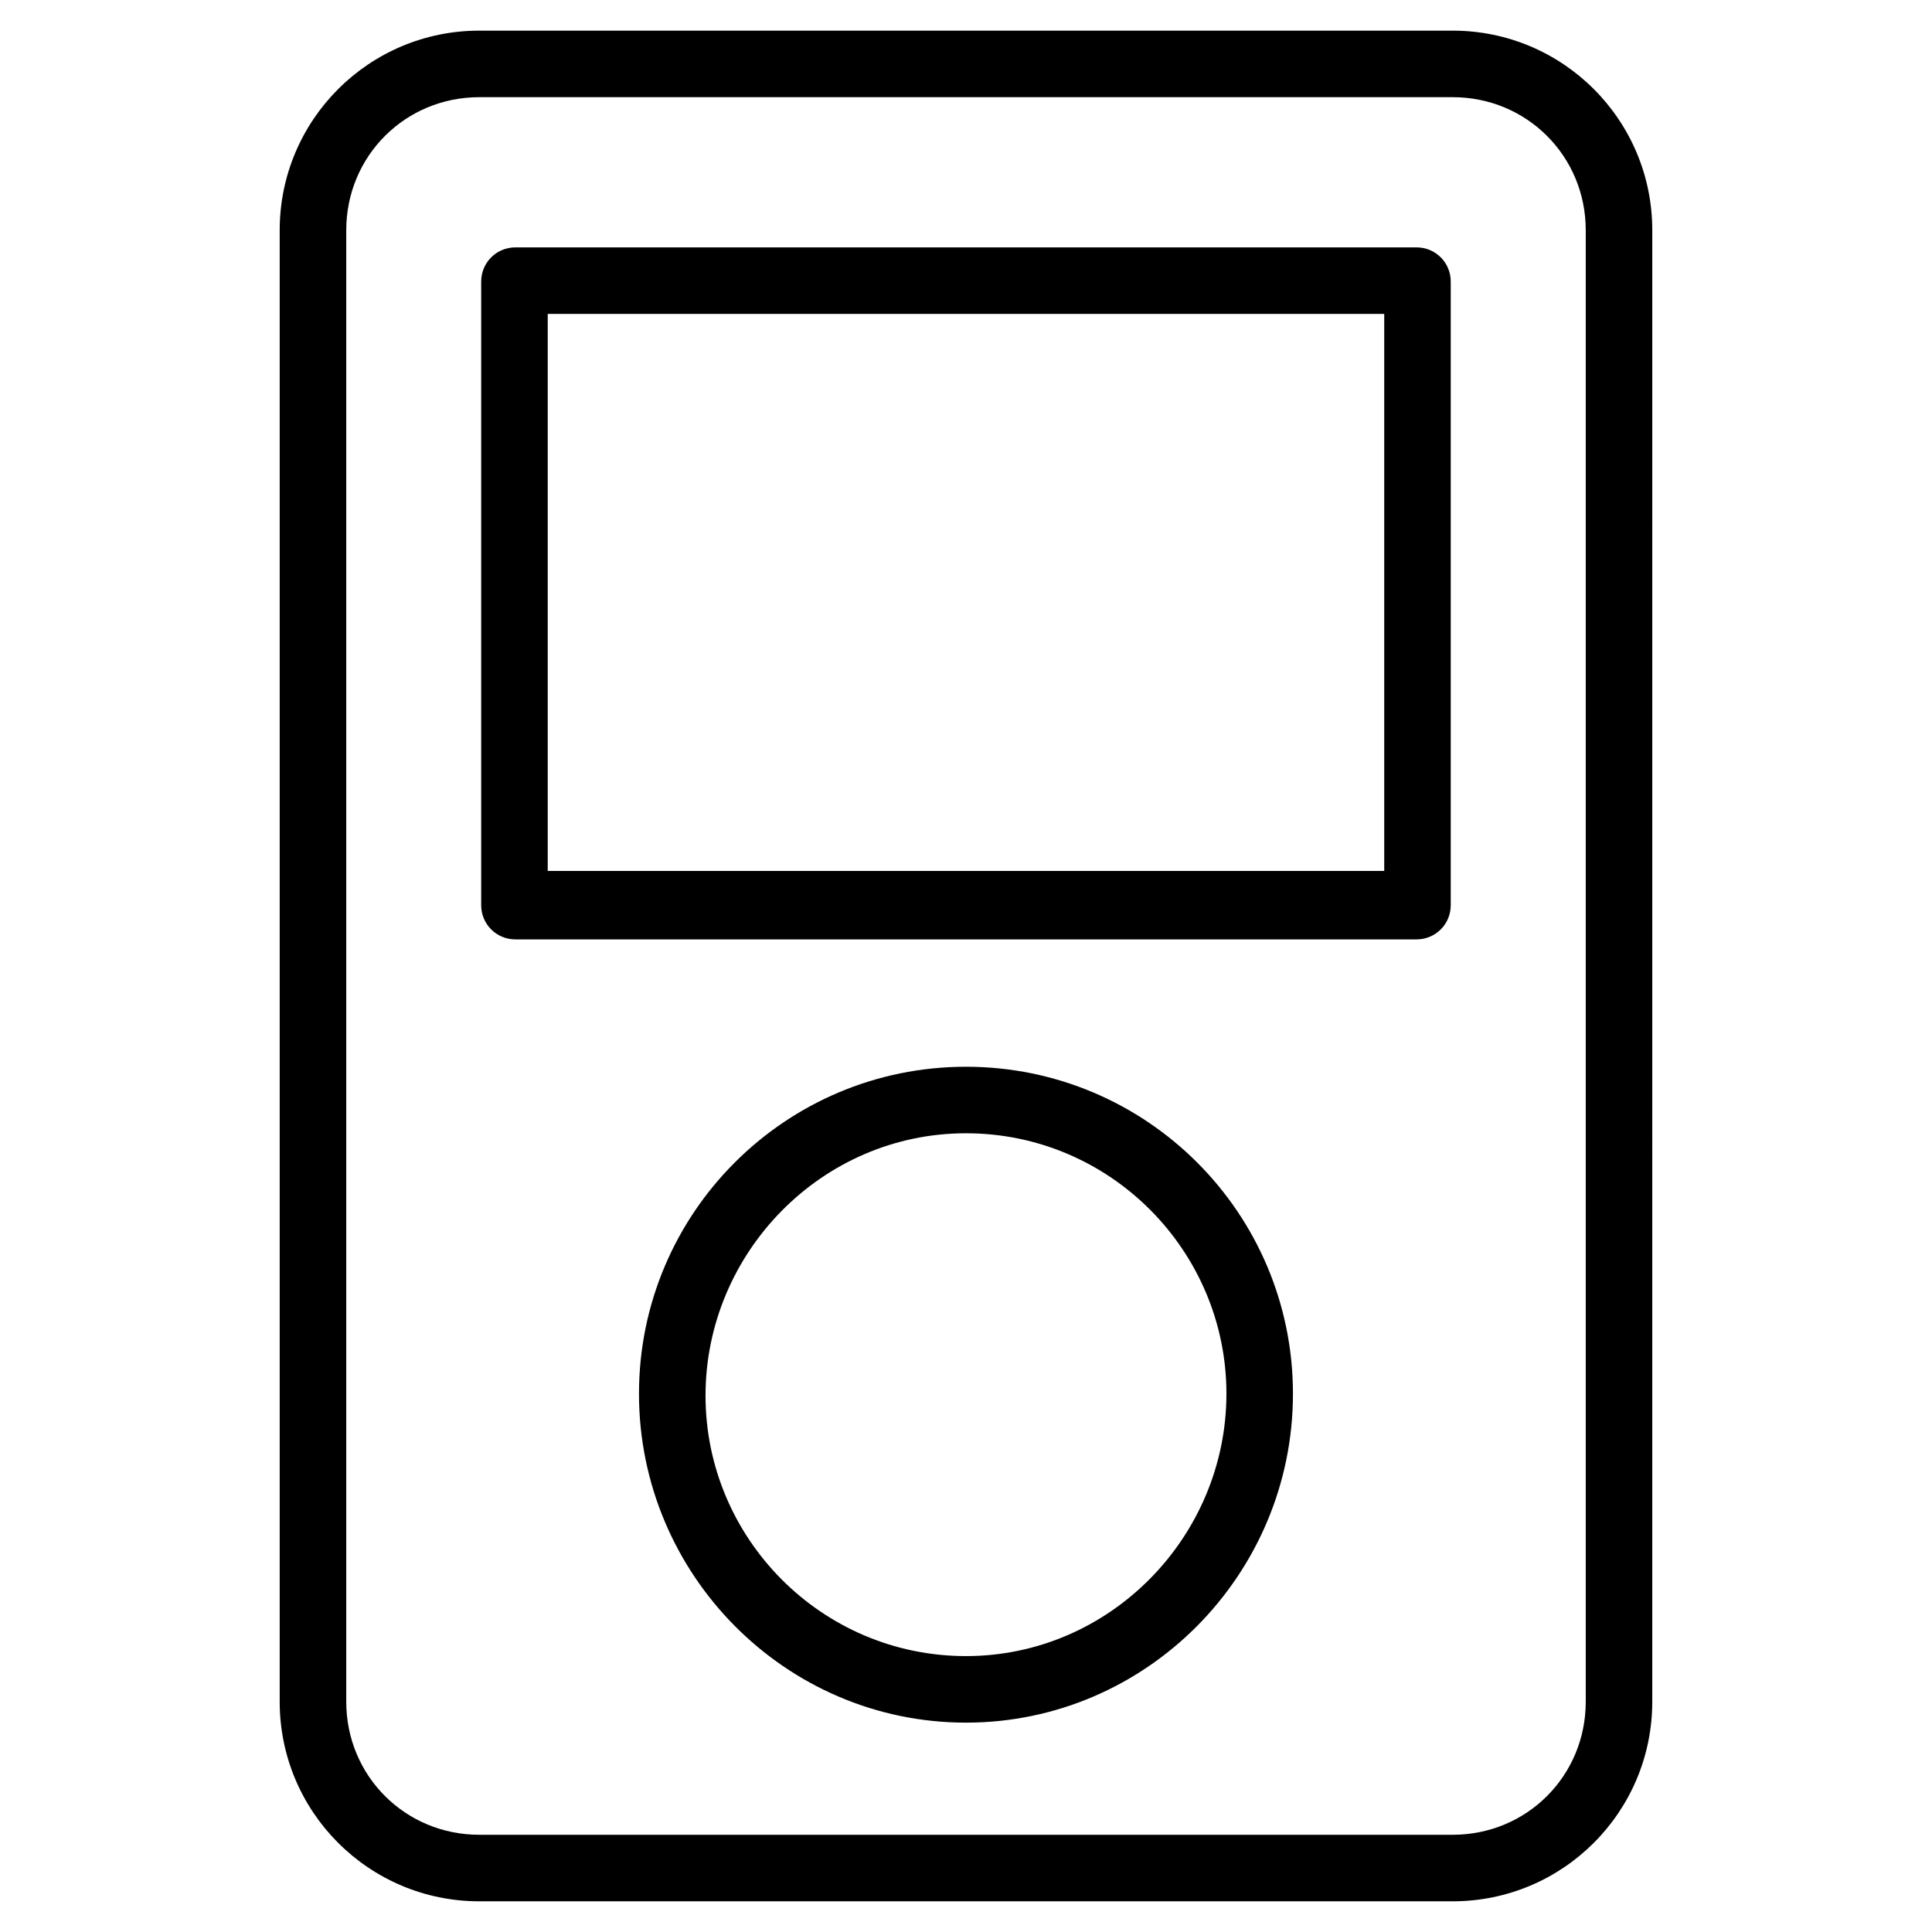 <?xml version="1.0" encoding="UTF-8"?>
<!-- Uploaded to: SVG Repo, www.svgrepo.com, Generator: SVG Repo Mixer Tools -->
<svg fill="#000000" width="800px" height="800px" version="1.1" viewBox="144 144 512 512" xmlns="http://www.w3.org/2000/svg">
 <path d="m528.97 152.12h-257.95c-29.223 0-52.898 23.68-52.898 52.898v389.95c0 29.223 23.68 52.898 52.898 52.898h257.95c29.223 0 52.898-23.68 52.898-52.898l0.004-389.95c0-29.219-23.68-52.898-52.902-52.898zm35.27 442.85c0 19.648-15.617 35.266-35.266 35.266h-257.95c-19.648 0-35.266-15.617-35.266-35.266v-389.95c0-19.648 15.617-35.266 35.266-35.266h257.95c19.648 0 35.266 15.617 35.266 35.266zm-44.84-385.41h-238.81c-5.039 0-9.07 4.031-9.07 9.07v165.25c0 5.039 4.031 9.07 9.07 9.07h238.8c5.039 0 9.07-4.031 9.07-9.07v-165.25c0-5.039-4.027-9.07-9.066-9.07zm-8.566 165.25h-221.68v-147.62h221.68zm-110.84 51.891c-47.863 0-86.656 38.793-86.656 86.656s38.793 87.16 86.656 87.16c47.859 0 86.652-39.297 86.652-87.16s-38.793-86.656-86.652-86.656zm0 156.18c-38.289 0-69.023-31.234-69.023-69.023 0-37.785 30.734-69.527 69.023-69.527s69.023 31.234 69.023 69.023c-0.004 37.785-30.734 69.527-69.023 69.527z"/>
</svg>